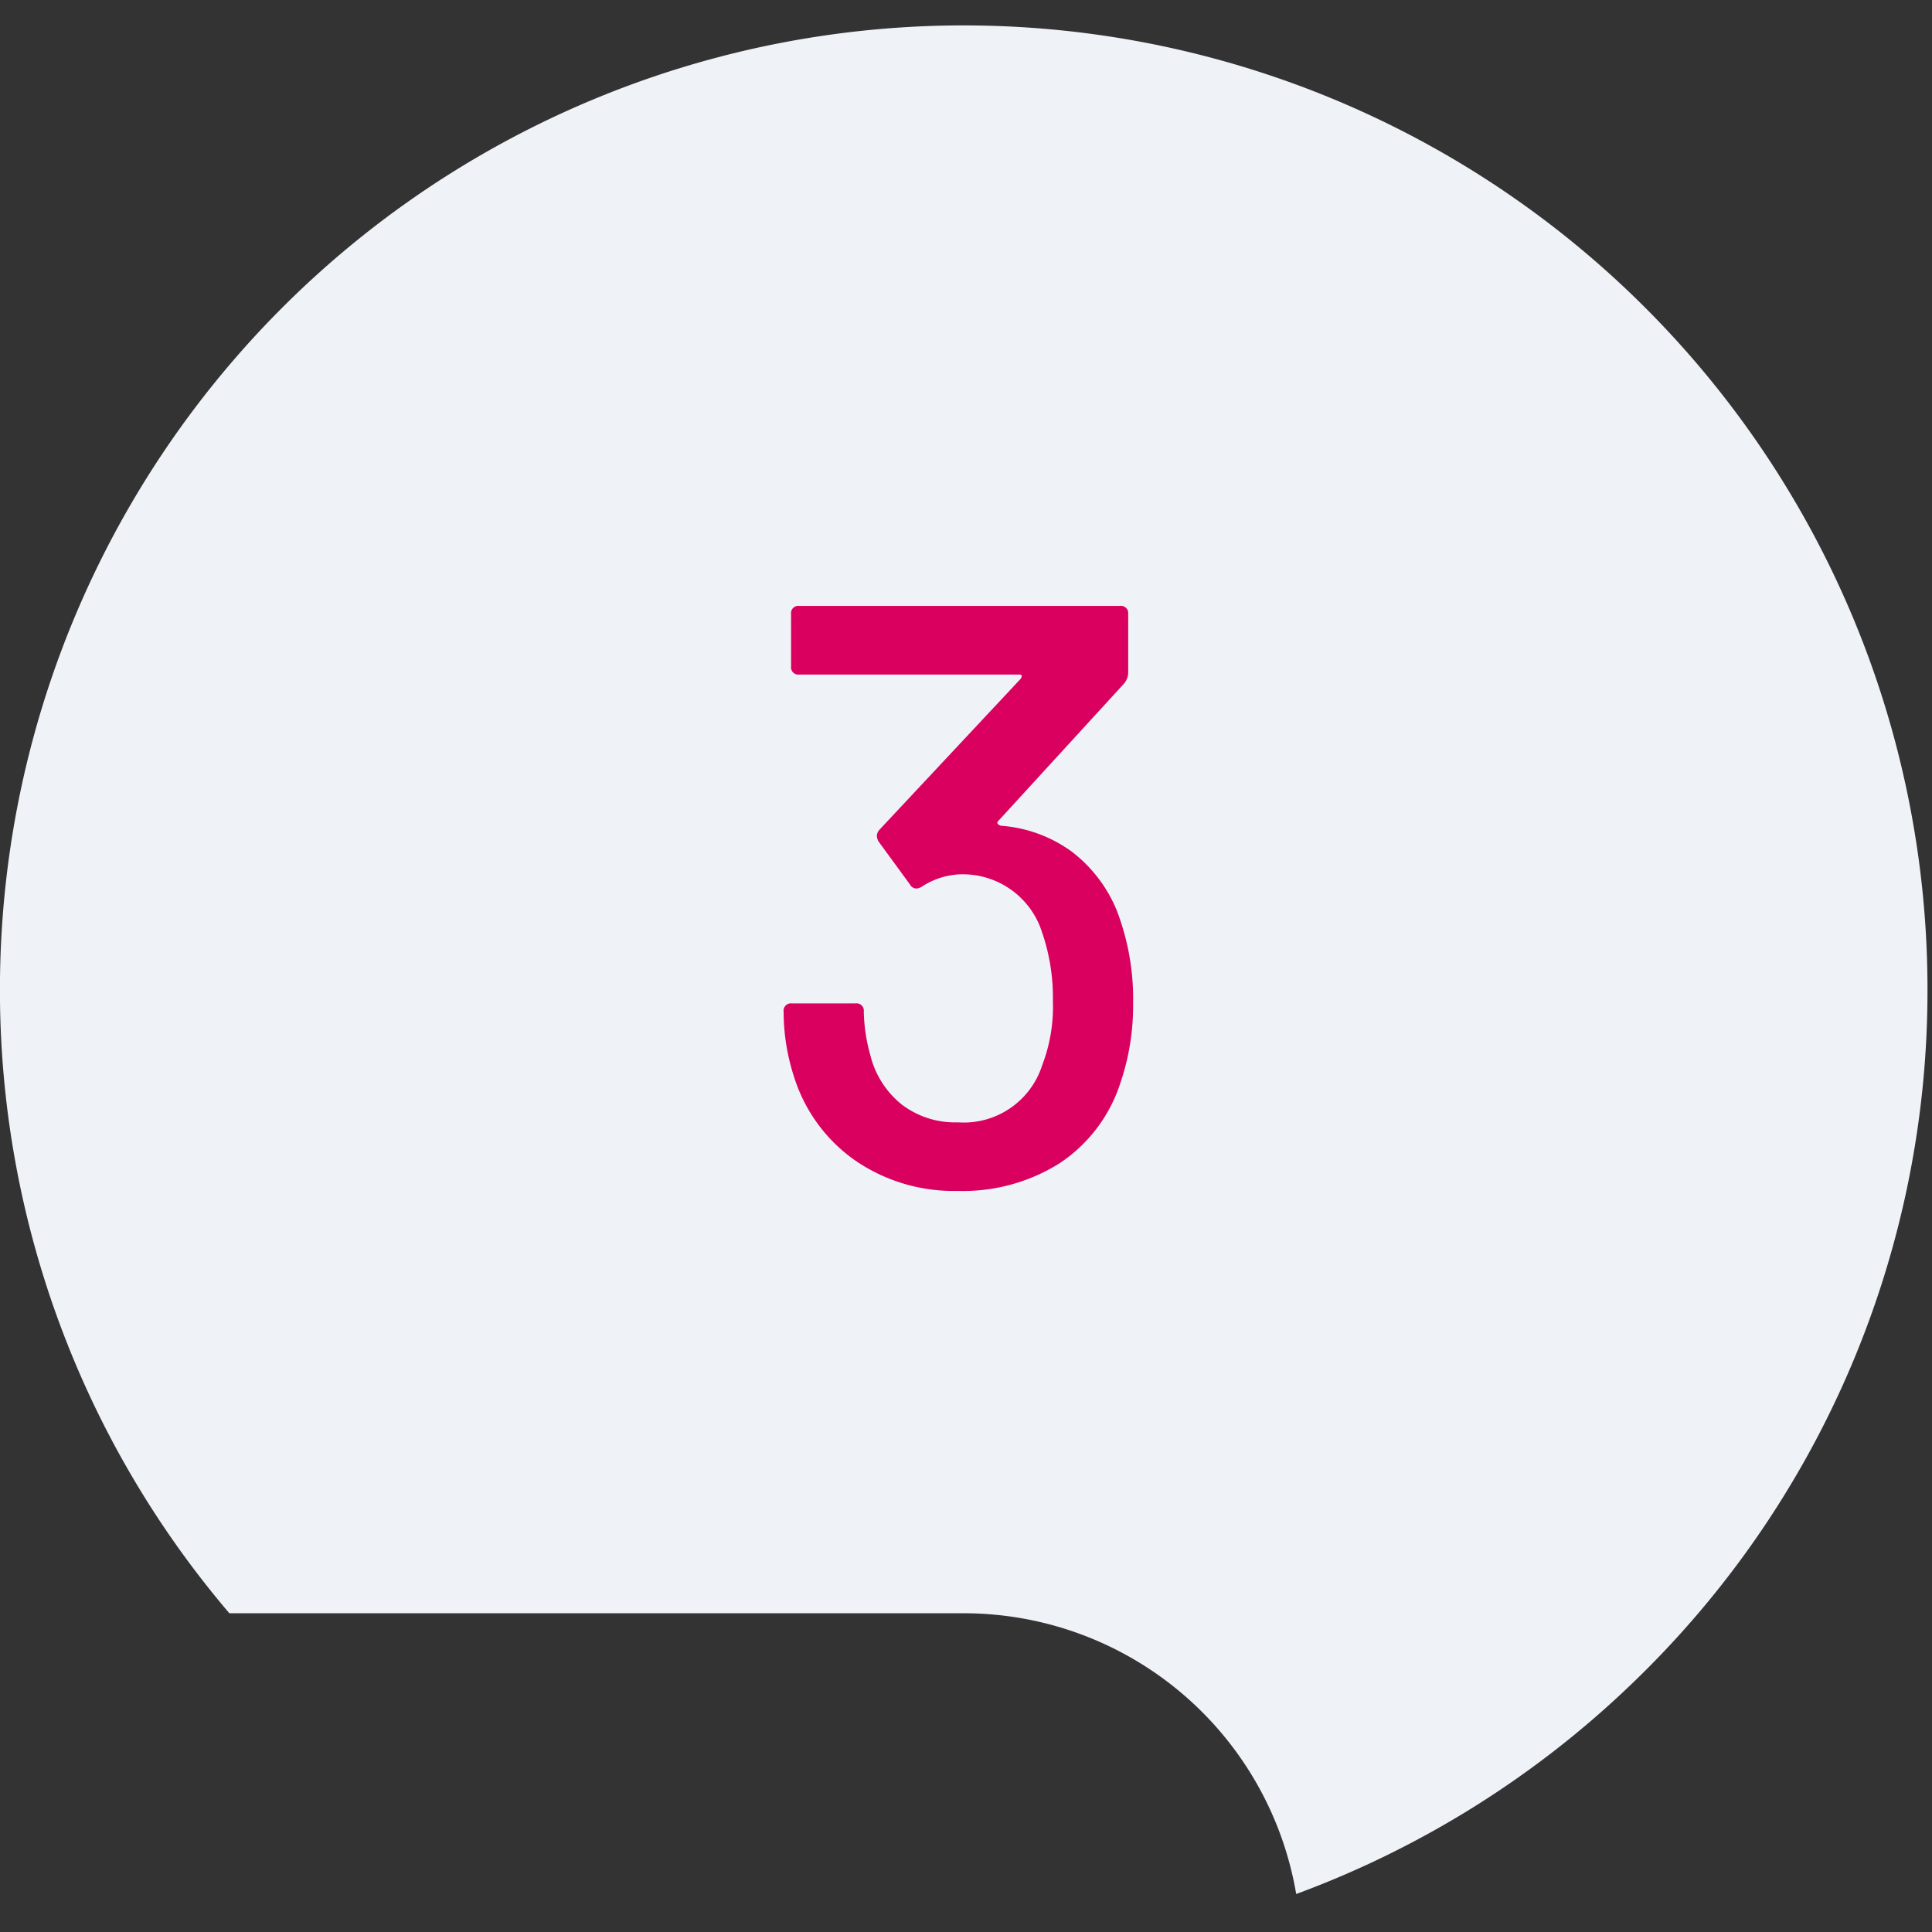 <?xml version="1.0" encoding="UTF-8"?>
<svg xmlns="http://www.w3.org/2000/svg" xmlns:xlink="http://www.w3.org/1999/xlink" width="152" height="152" viewBox="0 0 152 152">
  <rect x="0" y="0" width="152" height="152" fill="#333333" stroke="none"/>
  <defs>
    <clipPath id="clip-Icon_3_Grau">
      <rect width="152" height="152"></rect>
    </clipPath>
  </defs>
  <g id="Icon_3_Grau" clip-path="url(#clip-Icon_3_Grau)">
    <g id="Gruppe_3408" data-name="Gruppe 3408" transform="translate(114.11 -2.989)">
      <path id="Pfad_1608" data-name="Pfad 1608" d="M-273.551-136.776A75.823,75.823,0,0,0-349.374-212.6,75.823,75.823,0,0,0-425.2-136.776a75.516,75.516,0,0,0,18.049,49.1h57.774a26.54,26.54,0,0,1,26.16,22.088A76.036,76.036,0,0,0-296.77-82.17a75.511,75.511,0,0,0,23.219-54.606" transform="translate(311.086 217.588)" fill="#eff3f7"></path>
      <path id="Pfad_1610" data-name="Pfad 1610" d="M87.737,43.42a19.321,19.321,0,0,1,1.3,7.345A18.887,18.887,0,0,1,88,57.135a11.962,11.962,0,0,1-4.745,6.207,14.238,14.238,0,0,1-8,2.177,13.686,13.686,0,0,1-8.092-2.4,12.605,12.605,0,0,1-4.777-6.5,16.559,16.559,0,0,1-.845-5.2.575.575,0,0,1,.65-.65H67.2a.575.575,0,0,1,.65.65,13.412,13.412,0,0,0,.52,3.445A7.144,7.144,0,0,0,70.8,58.695a6.9,6.9,0,0,0,4.452,1.43,6.478,6.478,0,0,0,6.63-4.485,12.882,12.882,0,0,0,.845-5.07,15.822,15.822,0,0,0-1.04-5.915,6.544,6.544,0,0,0-6.5-4.03,5.983,5.983,0,0,0-2.8.975,1,1,0,0,1-.39.13.588.588,0,0,1-.52-.325l-2.47-3.38a1.047,1.047,0,0,1-.13-.455.8.8,0,0,1,.195-.455L80.2,25.22q.195-.325-.13-.325H62.777a.575.575,0,0,1-.65-.65v-4.1a.575.575,0,0,1,.65-.65H88a.575.575,0,0,1,.65.65v4.68a1.431,1.431,0,0,1-.325.78L78.442,36.4q-.13.13-.065.227a.489.489,0,0,0,.26.163,10.8,10.8,0,0,1,5.59,2.048A11.164,11.164,0,0,1,87.737,43.42Z" transform="translate(-114 31.164)" fill="#da005f"></path>
    </g>
  </g>
</svg>
